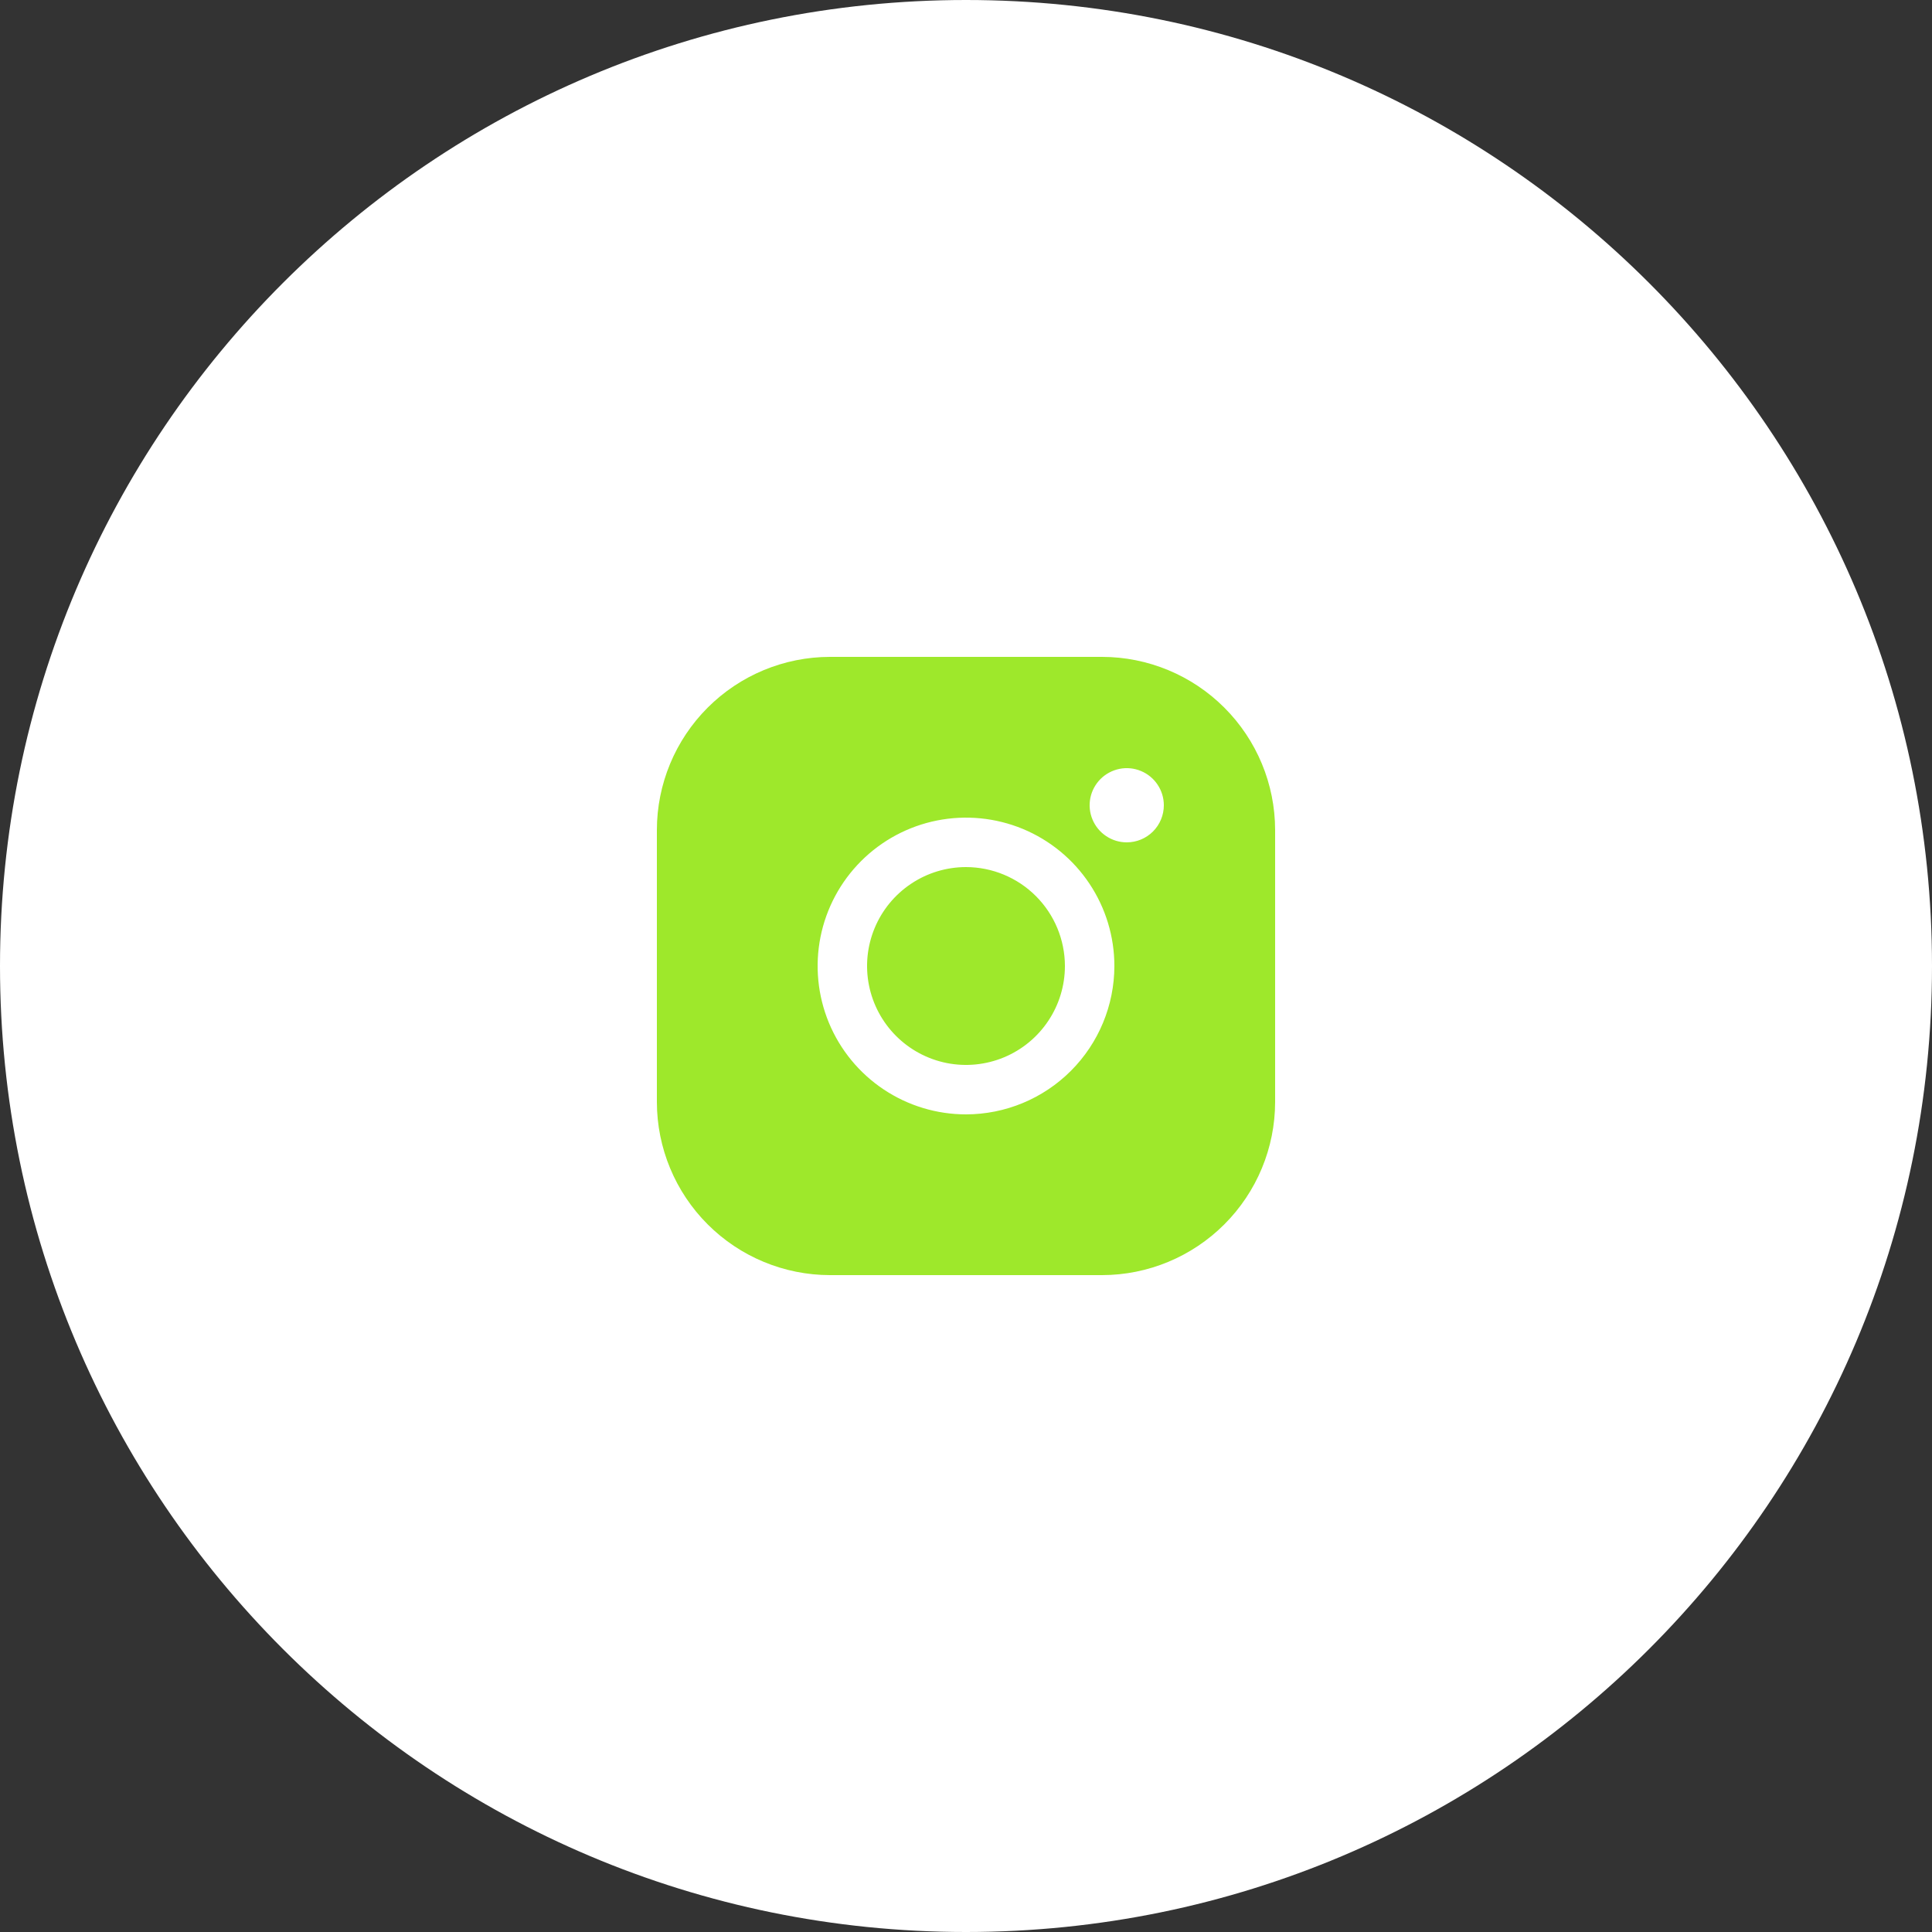 <?xml version="1.0" encoding="UTF-8"?> <svg xmlns="http://www.w3.org/2000/svg" width="50" height="50" viewBox="0 0 50 50" fill="none"><rect x="0" y="0" width="50" height="50" fill="#333333" stroke="none"/> <g clip-path="url(#clip0_527_1511)"> <path d="M25 50C38.807 50 50 38.807 50 25C50 11.193 38.807 0 25 0C11.193 0 0 11.193 0 25C0 38.807 11.193 50 25 50Z" fill="white"></path> <path d="M27.56 25C27.56 25.506 27.41 26.001 27.128 26.422C26.847 26.843 26.448 27.171 25.98 27.365C25.512 27.559 24.997 27.61 24.5 27.511C24.004 27.412 23.548 27.168 23.19 26.81C22.832 26.452 22.588 25.996 22.489 25.499C22.39 25.003 22.441 24.488 22.635 24.02C22.829 23.552 23.157 23.153 23.578 22.872C23.999 22.59 24.494 22.44 25 22.44C25.679 22.441 26.329 22.711 26.809 23.191C27.289 23.671 27.559 24.321 27.56 25ZM33 21.48V28.52C32.999 29.708 32.526 30.846 31.686 31.686C30.846 32.526 29.708 32.999 28.52 33H21.48C20.292 32.999 19.154 32.526 18.314 31.686C17.474 30.846 17.001 29.708 17 28.52V21.48C17.001 20.292 17.474 19.154 18.314 18.314C19.154 17.474 20.292 17.001 21.48 17H28.52C29.708 17.001 30.846 17.474 31.686 18.314C32.526 19.154 32.999 20.292 33 21.48ZM28.84 25C28.84 24.241 28.615 23.498 28.193 22.867C27.771 22.235 27.171 21.743 26.47 21.452C25.768 21.162 24.996 21.086 24.251 21.234C23.506 21.382 22.822 21.748 22.285 22.285C21.748 22.822 21.382 23.506 21.234 24.251C21.086 24.996 21.162 25.768 21.452 26.47C21.743 27.171 22.235 27.771 22.867 28.193C23.498 28.615 24.241 28.84 25 28.84C26.018 28.839 26.994 28.434 27.714 27.714C28.434 26.994 28.839 26.018 28.84 25ZM30.12 20.84C30.12 20.65 30.064 20.465 29.958 20.307C29.853 20.149 29.703 20.026 29.527 19.953C29.352 19.88 29.159 19.861 28.973 19.898C28.787 19.936 28.615 20.027 28.481 20.161C28.347 20.296 28.255 20.466 28.218 20.653C28.181 20.839 28.2 21.032 28.273 21.207C28.346 21.383 28.469 21.533 28.627 21.638C28.785 21.744 28.97 21.8 29.16 21.8C29.415 21.8 29.659 21.699 29.839 21.519C30.019 21.339 30.12 21.095 30.12 20.84Z" fill="#9EE82B"></path> </g> <defs> <clipPath id="clip0_527_1511"> <rect width="50" height="50" fill="white"></rect> </clipPath> </defs> </svg> 